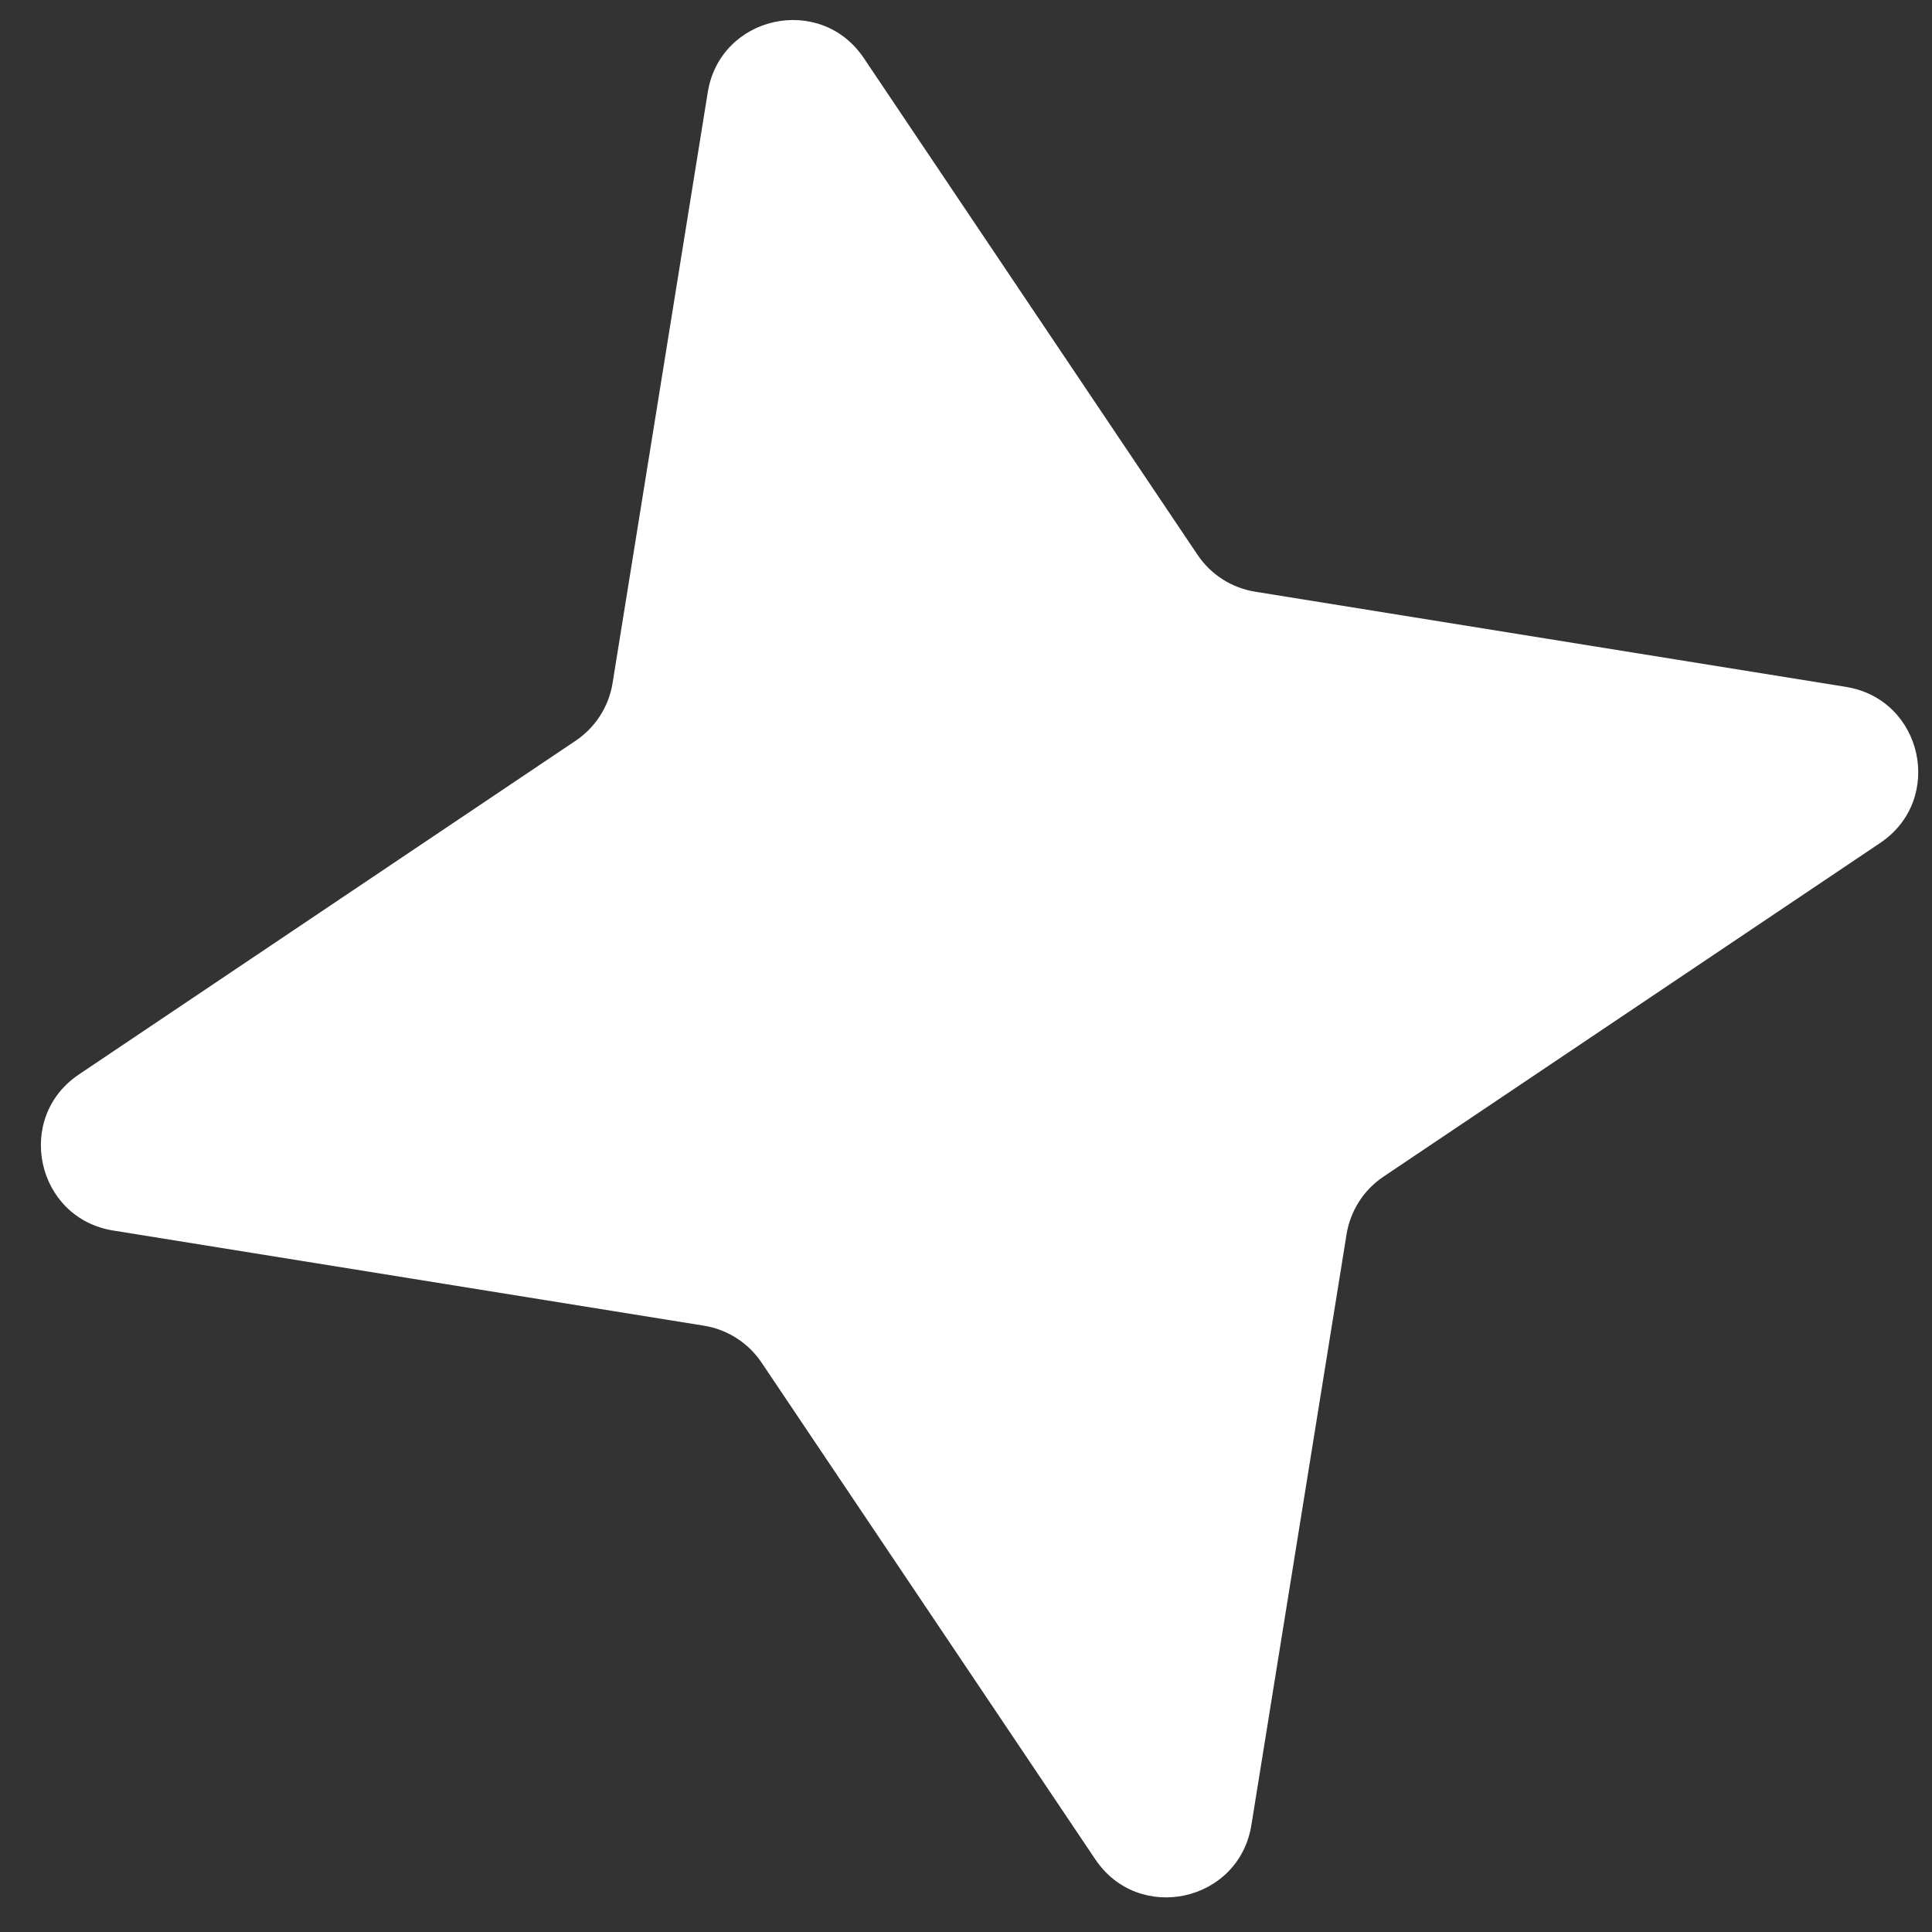 <?xml version="1.0" encoding="UTF-8"?> <svg xmlns="http://www.w3.org/2000/svg" width="45" height="45" viewBox="0 0 45 45" fill="none"><rect x="0" y="0" width="45" height="45" fill="#333333" stroke="none"/> <path d="M42.996 15.999C44.788 16.288 45.3 18.622 43.793 19.634L32.223 27.407C31.763 27.716 31.452 28.202 31.364 28.749L29.147 42.51C28.858 44.302 26.524 44.814 25.512 43.308L17.739 31.738C17.43 31.278 16.944 30.966 16.397 30.878L2.635 28.661C0.844 28.372 0.332 26.038 1.838 25.026L13.408 17.253C13.868 16.944 14.18 16.458 14.268 15.911L16.485 2.15C16.774 0.358 19.108 -0.154 20.12 1.353L27.893 12.923C28.202 13.383 28.688 13.694 29.235 13.782L42.996 15.999Z" fill="white"></path> </svg> 